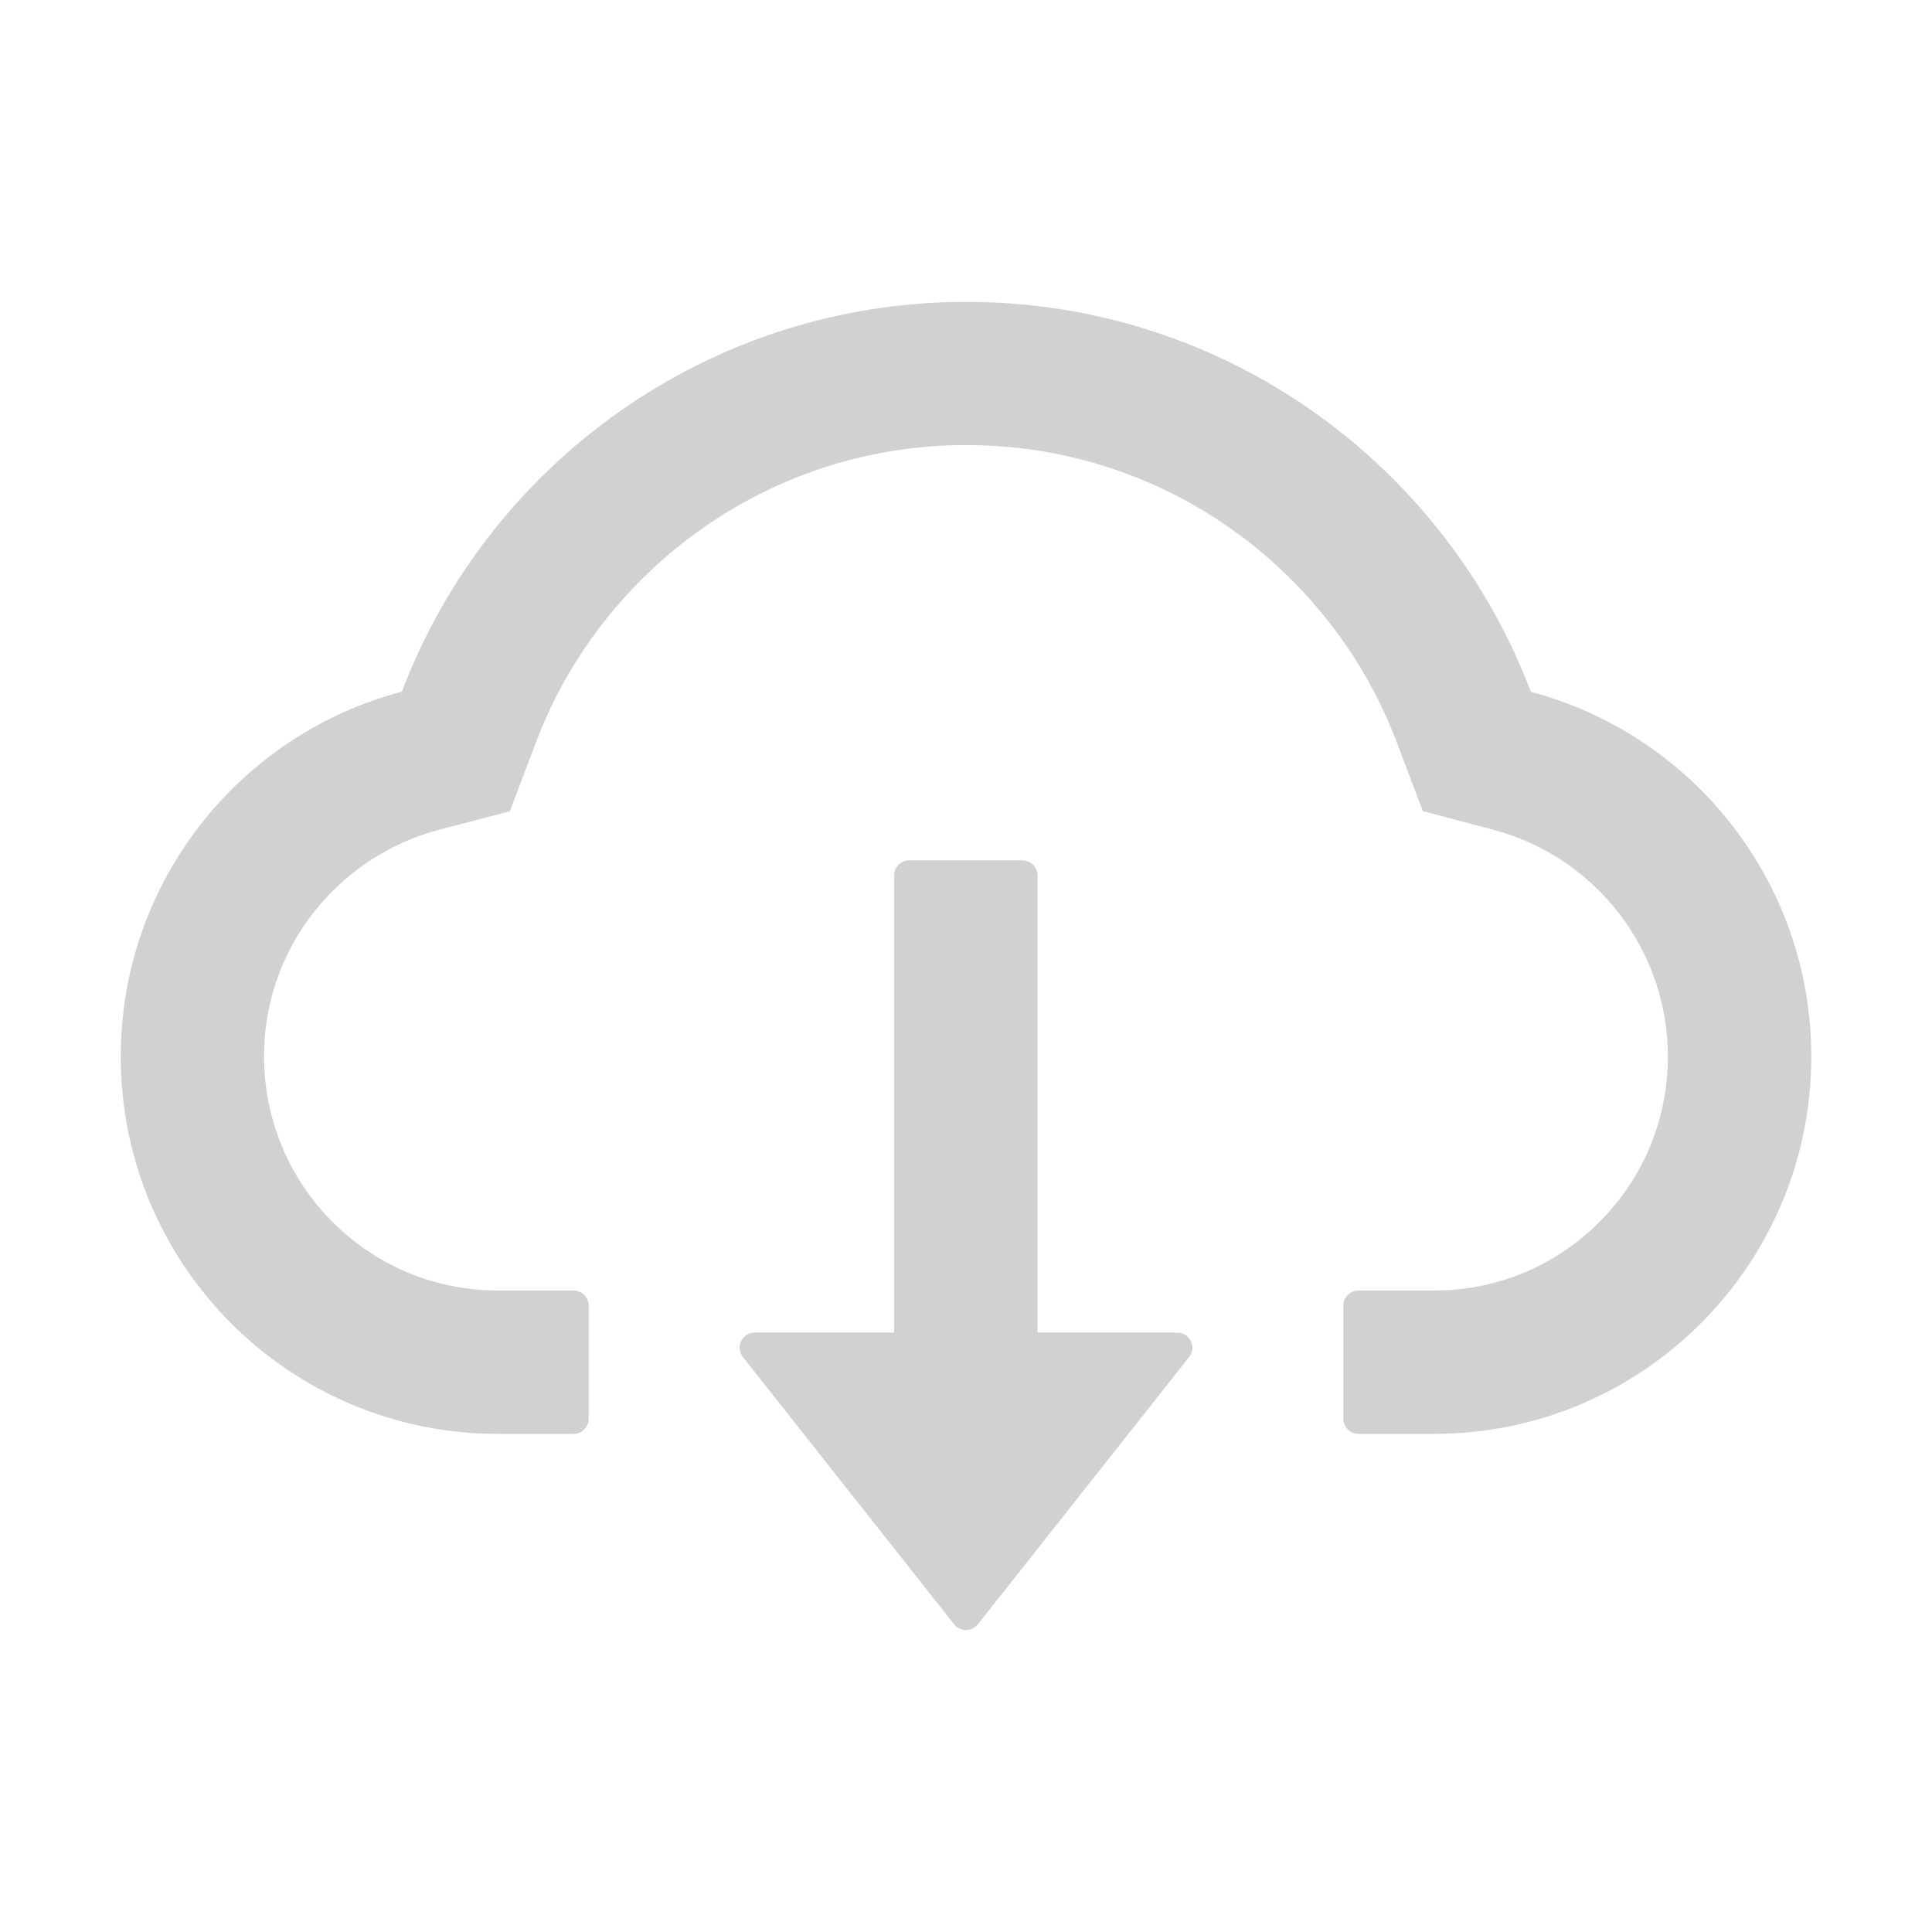 <svg xmlns="http://www.w3.org/2000/svg" width="56" height="56" viewBox="0 0 56 56" fill="none"><path d="M34.126 38.626H30.073V25.375C30.073 25.134 29.877 24.938 29.636 24.938H26.355C26.114 24.938 25.917 25.134 25.917 25.375V38.626H21.876C21.509 38.626 21.307 39.047 21.531 39.331L27.656 47.081C27.697 47.133 27.75 47.175 27.809 47.204C27.869 47.233 27.934 47.248 28.001 47.248C28.067 47.248 28.133 47.233 28.192 47.204C28.252 47.175 28.305 47.133 28.345 47.081L34.47 39.331C34.695 39.047 34.492 38.626 34.126 38.626Z" fill="black" fill-opacity="0.18"></path><path d="M44.374 20.054C41.869 13.448 35.487 8.75 28.011 8.75C20.536 8.75 14.154 13.442 11.649 20.048C6.962 21.279 3.5 25.55 3.5 30.625C3.5 36.668 8.395 41.562 14.432 41.562H16.625C16.866 41.562 17.063 41.366 17.063 41.125V37.844C17.063 37.603 16.866 37.406 16.625 37.406H14.432C12.59 37.406 10.856 36.673 9.565 35.344C8.28 34.021 7.597 32.238 7.657 30.39C7.706 28.946 8.198 27.59 9.09 26.447C10.003 25.282 11.283 24.434 12.704 24.057L14.777 23.516L15.537 21.514C16.008 20.267 16.664 19.102 17.489 18.047C18.305 17.001 19.27 16.081 20.355 15.318C22.603 13.738 25.25 12.901 28.011 12.901C30.773 12.901 33.42 13.738 35.668 15.318C36.756 16.084 37.718 17.002 38.533 18.047C39.359 19.102 40.015 20.273 40.486 21.514L41.24 23.51L43.307 24.057C46.272 24.855 48.344 27.552 48.344 30.625C48.344 32.435 47.639 34.141 46.359 35.421C45.731 36.052 44.985 36.553 44.163 36.894C43.34 37.234 42.459 37.409 41.569 37.406H39.376C39.135 37.406 38.938 37.603 38.938 37.844V41.125C38.938 41.366 39.135 41.562 39.376 41.562H41.569C47.606 41.562 52.501 36.668 52.501 30.625C52.501 25.555 49.05 21.29 44.374 20.054Z" fill="black" fill-opacity="0.18"></path></svg>